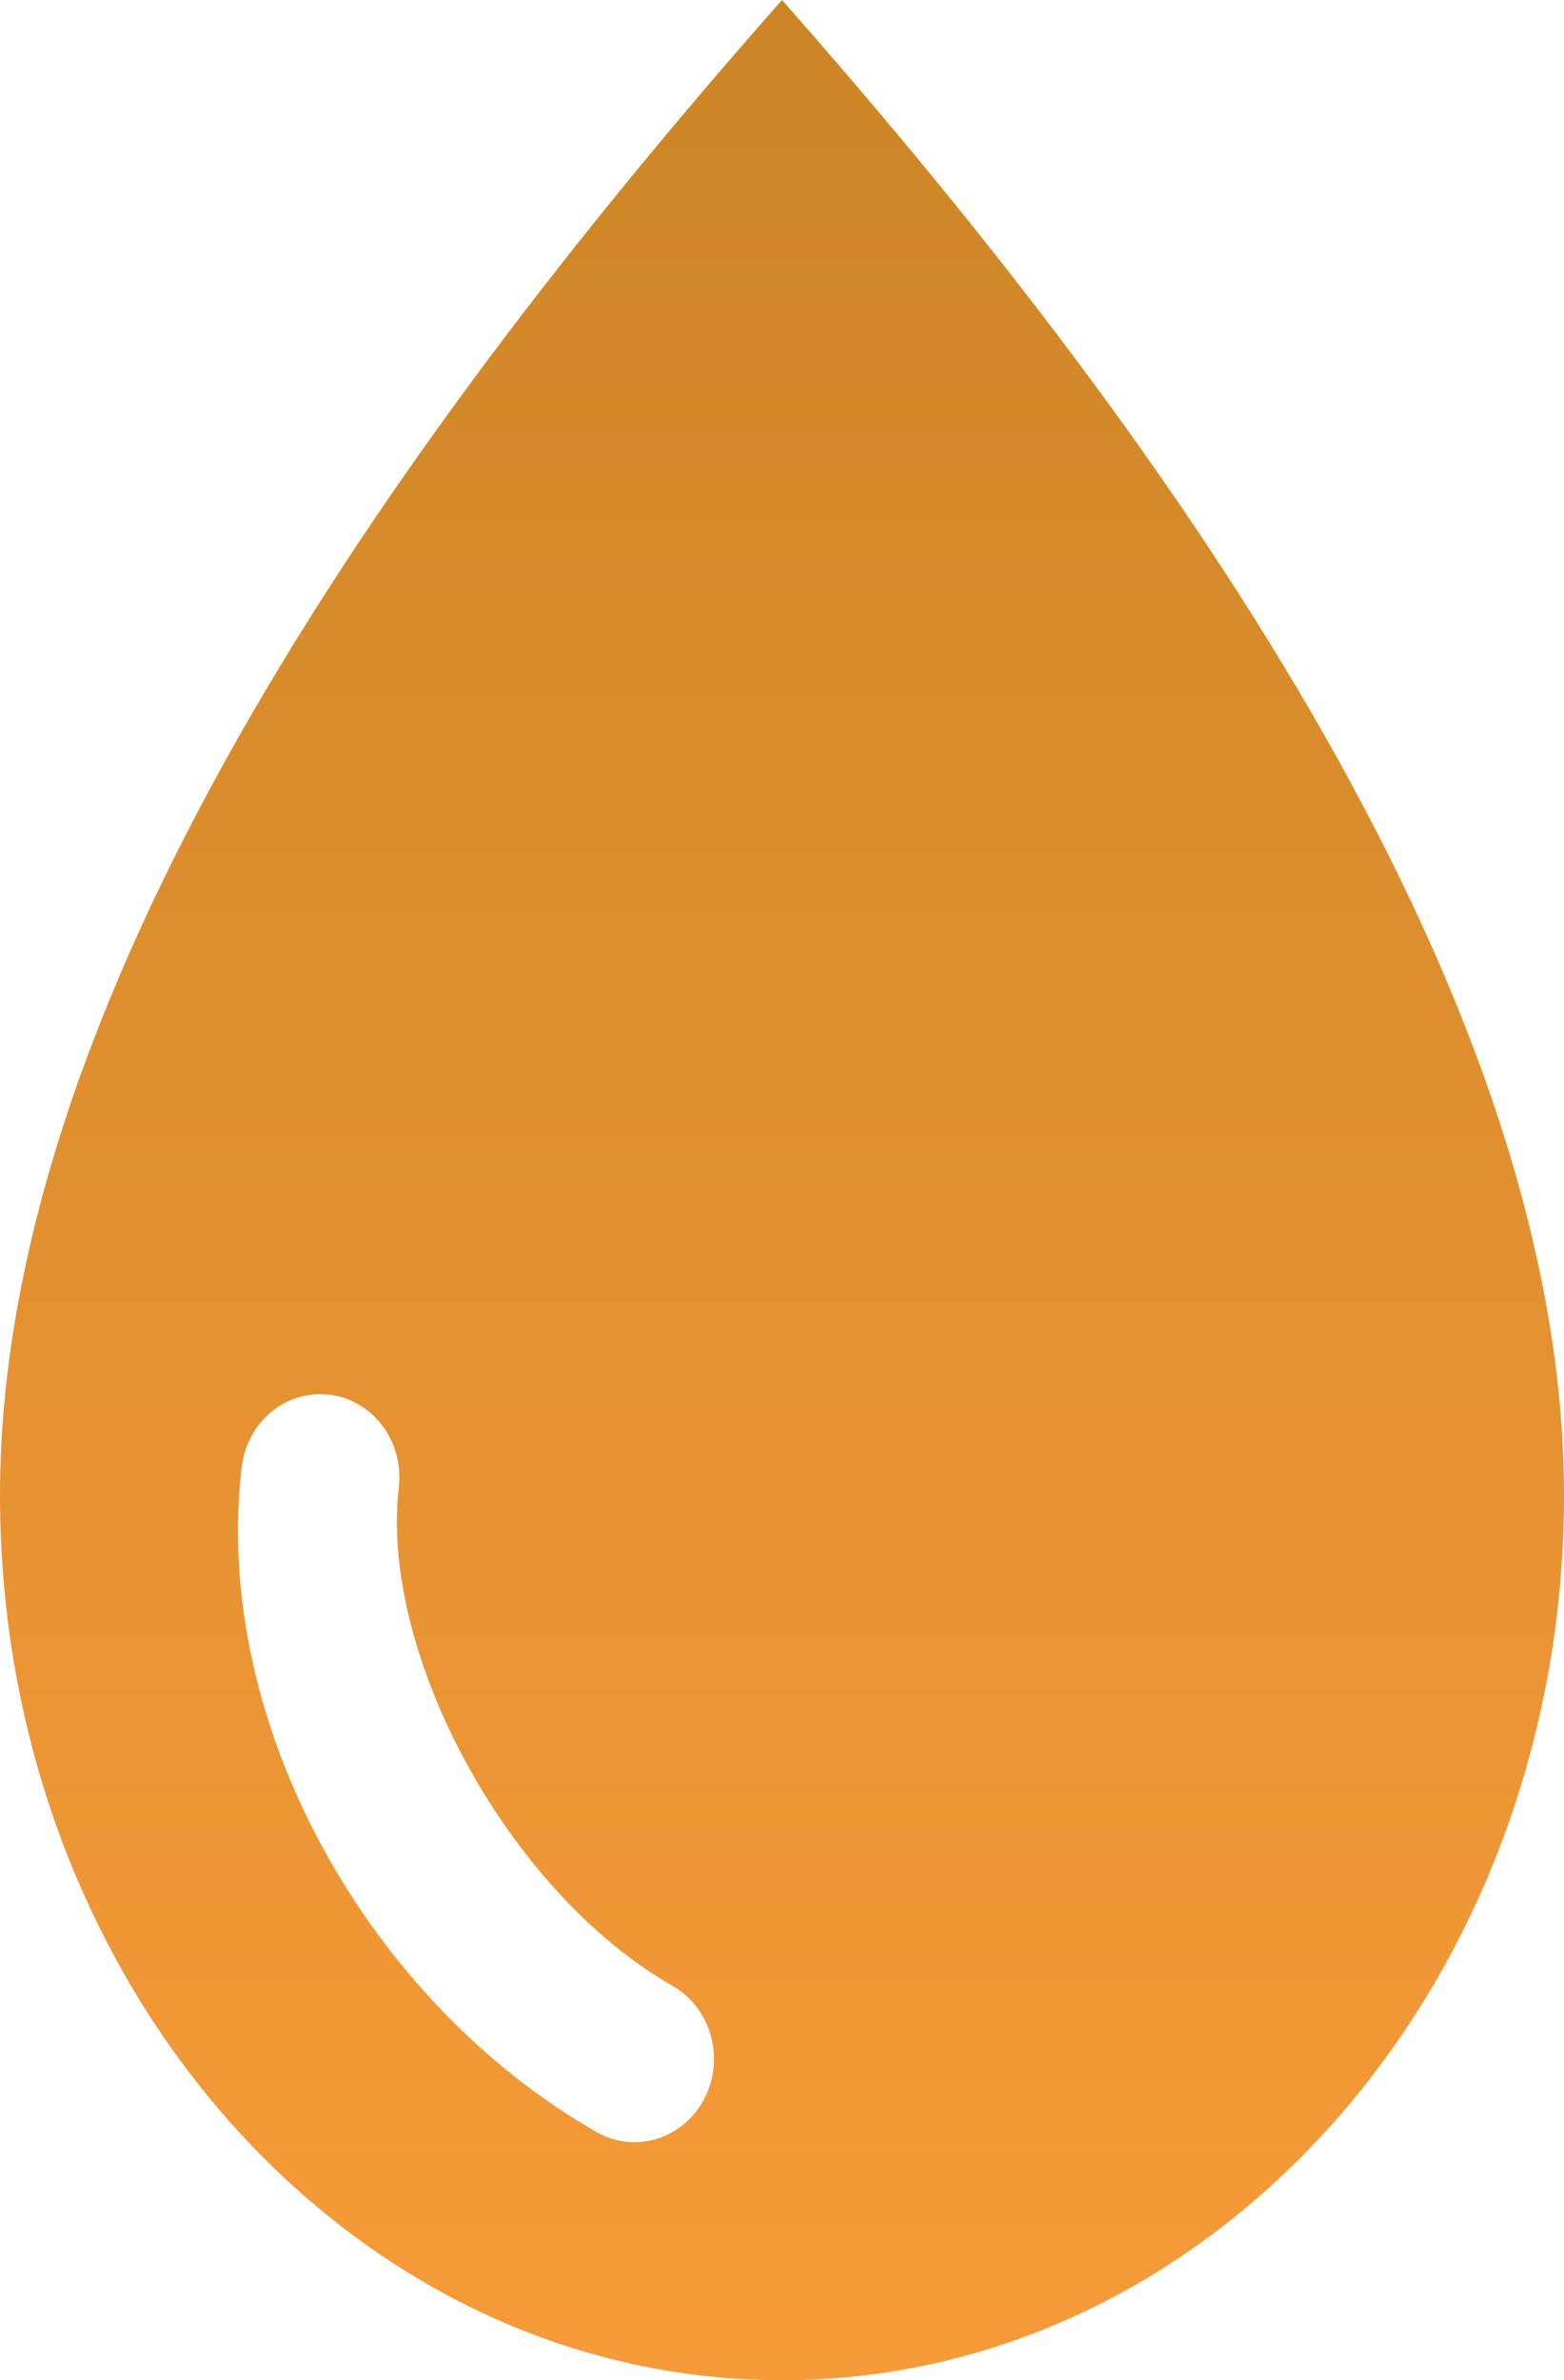 <?xml version="1.0" encoding="UTF-8"?>
<svg width="46px" height="70px" viewBox="0 0 46 70" version="1.1" xmlns="http://www.w3.org/2000/svg" xmlns:xlink="http://www.w3.org/1999/xlink">
    <title>Shape Copy 2</title>
    <defs>
        <linearGradient x1="50%" y1="0%" x2="50%" y2="100%" id="linearGradient-1">
            <stop stop-color="#CC8526" offset="0%"></stop>
            <stop stop-color="#F79B39" offset="100%"></stop>
        </linearGradient>
    </defs>
    <g id="Page-1" stroke="none" stroke-width="1" fill="none" fill-rule="evenodd">
        <g id="Know-Your-Urine" transform="translate(-181, -1132)" fill="url(#linearGradient-1)" fill-rule="nonzero">
            <path d="M204,1132 C192.055,1145.53 181,1161.595 181,1175.976 C181,1190.357 191.305,1202 204,1202 C216.695,1202 227,1190.357 227,1175.976 C227,1161.595 215.944,1145.53 204,1132 Z M190.18,1173.013 C190.889,1172.936 191.592,1173.204 192.088,1173.739 C192.585,1174.274 192.82,1175.018 192.728,1175.757 C192.168,1180.636 195.942,1187.641 200.772,1190.397 C201.908,1191.04 202.332,1192.525 201.719,1193.715 C201.105,1194.904 199.688,1195.348 198.552,1194.706 C191.915,1190.918 187.233,1182.785 188.104,1175.185 L188.105,1175.185 C188.22,1174.039 189.085,1173.133 190.18,1173.013 L190.18,1173.013 Z" id="Shape-Copy-2"></path>
        </g>
    </g>
</svg>